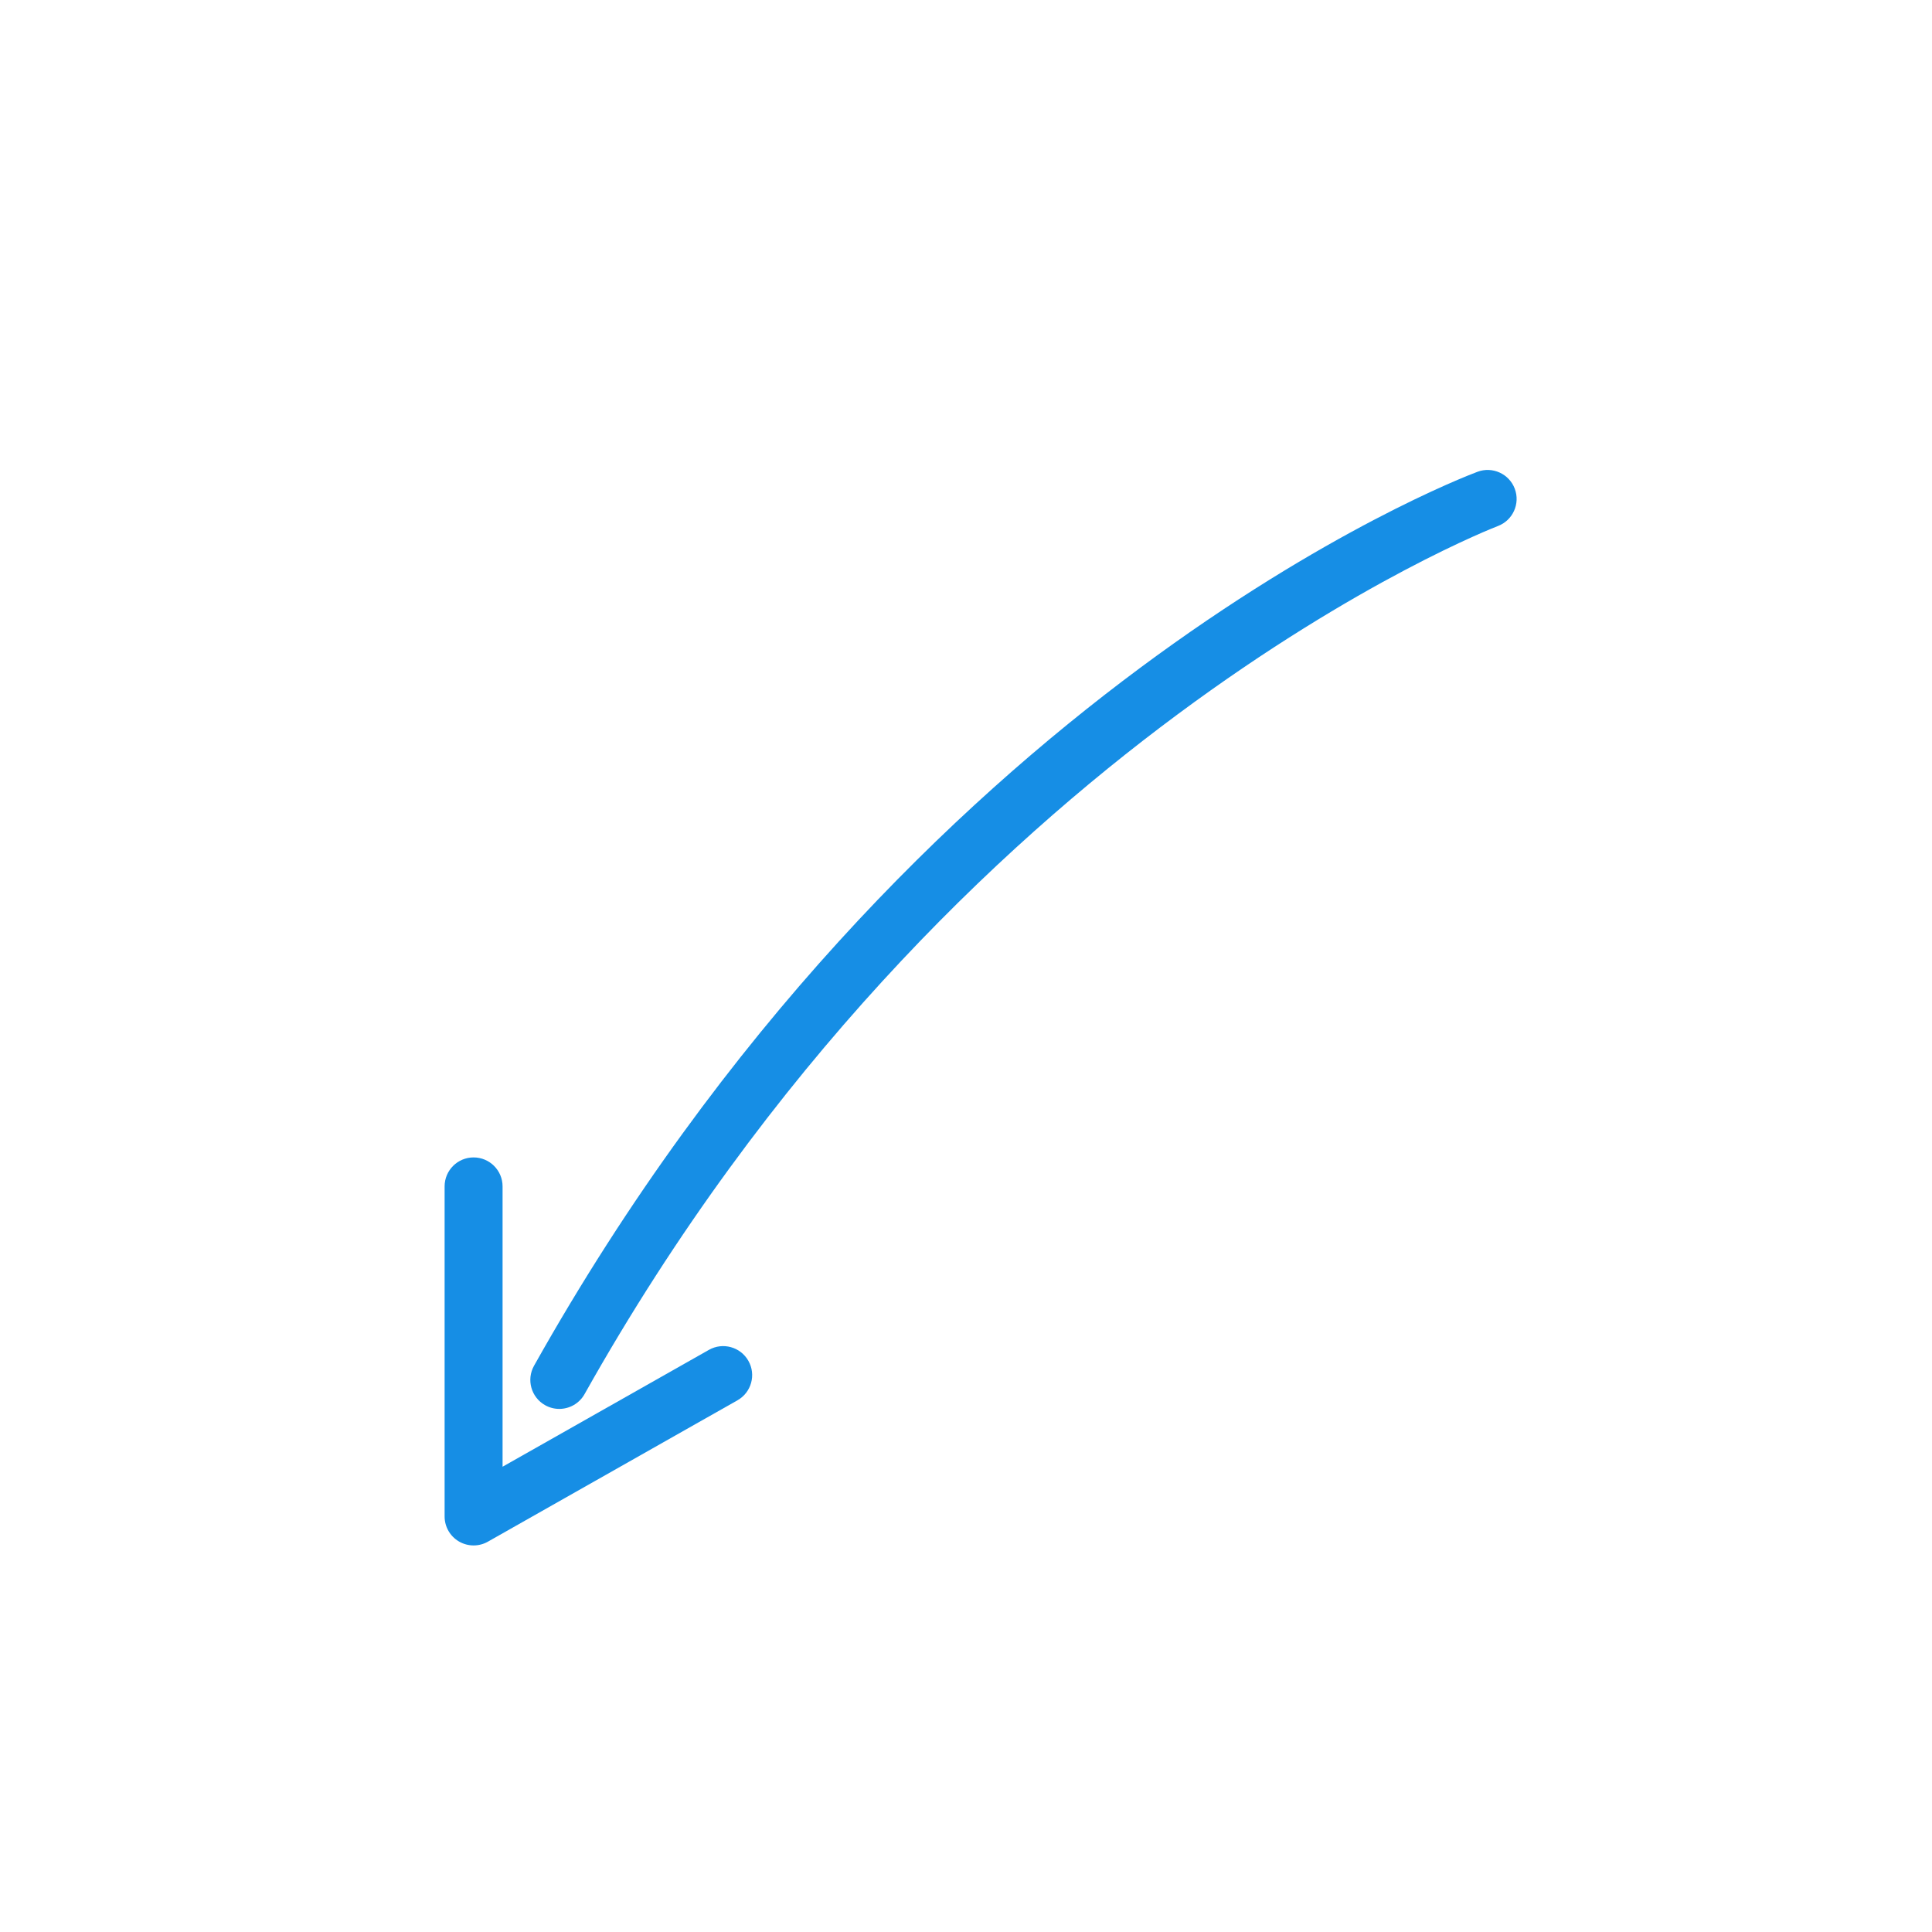 <svg width="177" height="177" viewBox="0 0 177 177" fill="none" xmlns="http://www.w3.org/2000/svg">
<path d="M51.238 129.077C52.165 129.077 53.068 128.589 53.555 127.721C87.342 67.527 136.729 48.381 137.224 48.195C138.596 47.678 139.292 46.147 138.775 44.776C138.262 43.404 136.725 42.71 135.359 43.223C133.265 44.008 83.712 63.145 48.926 125.121C48.208 126.401 48.663 128.019 49.94 128.736C50.351 128.967 50.797 129.077 51.238 129.077Z" fill="#168EE5"/>
<path d="M43.39 141.585C43.841 141.585 44.292 141.47 44.698 141.24L67.562 128.289C68.839 127.567 69.288 125.946 68.563 124.671C67.84 123.395 66.219 122.947 64.945 123.669L46.043 134.374V108.692C46.043 107.224 44.853 106.037 43.388 106.037C41.922 106.037 40.733 107.224 40.733 108.692V138.93C40.733 139.875 41.234 140.748 42.051 141.224C42.464 141.465 42.928 141.585 43.39 141.585Z" fill="#168EE5"/>
</svg>
